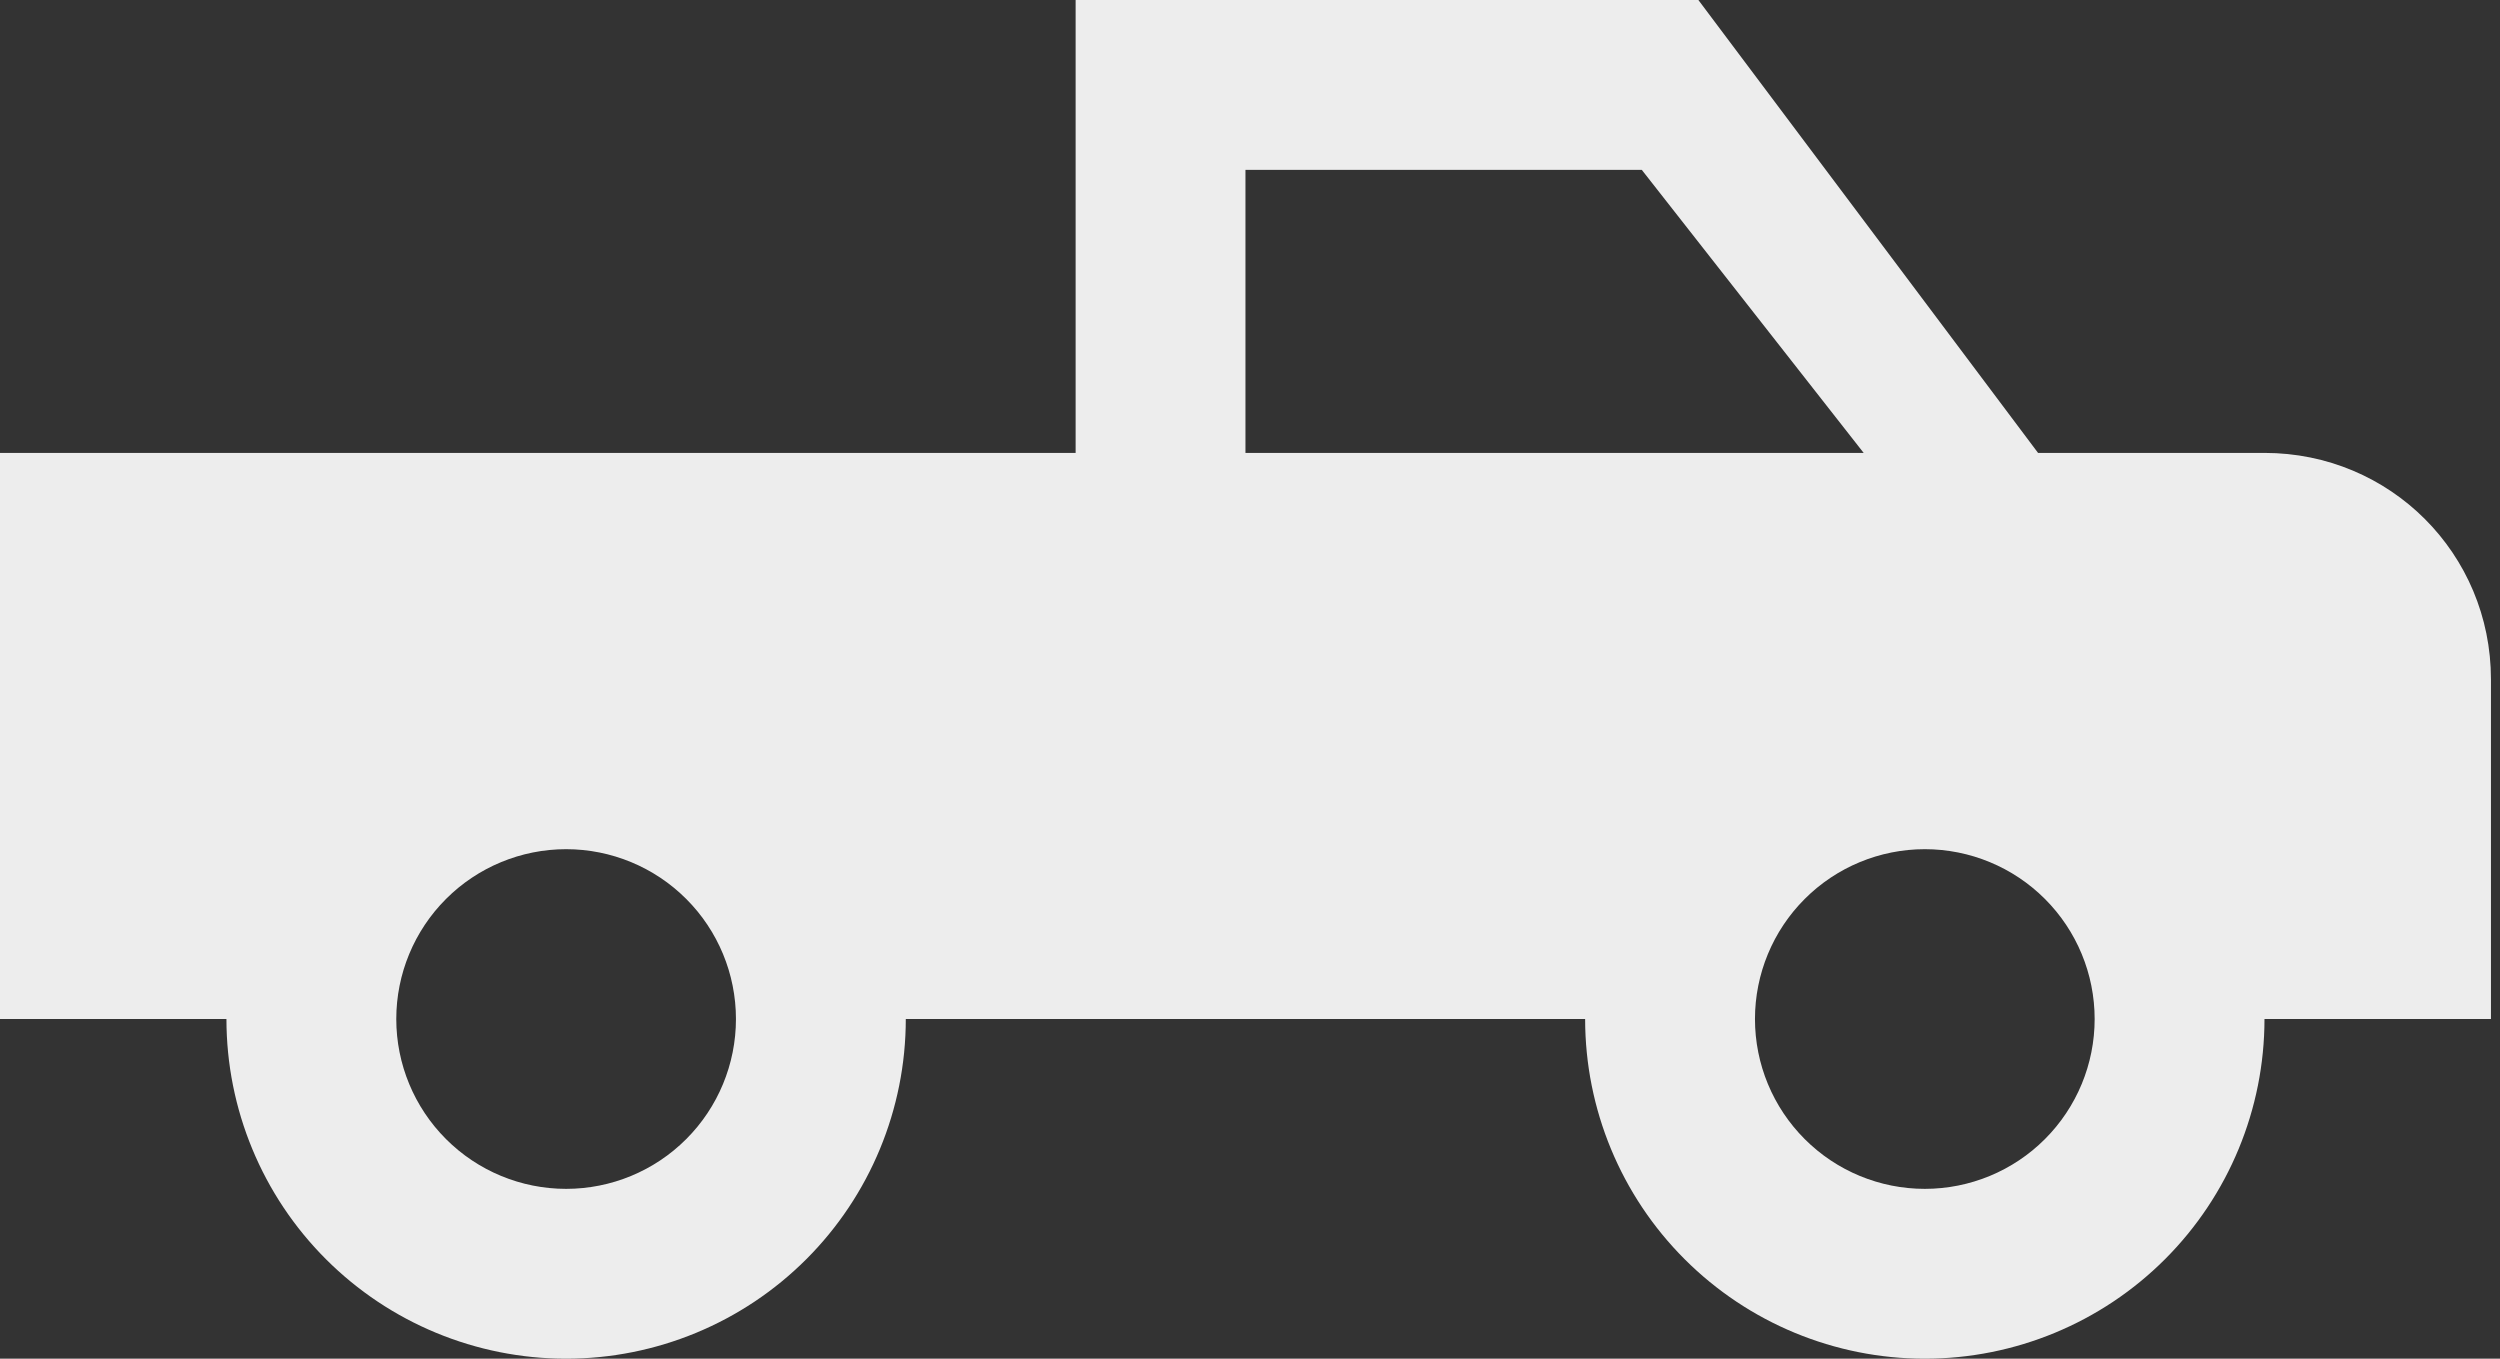 <?xml version="1.0" encoding="UTF-8"?> <svg xmlns="http://www.w3.org/2000/svg" width="92" height="50" viewBox="0 0 92 50" fill="none"><rect x="0" y="0" width="92" height="50" fill="#333333" stroke="none"/> <path d="M62.5 0H39.583V16.667H0V37.5H8.333C8.333 40.815 9.65 43.995 11.995 46.339C14.339 48.683 17.518 50 20.833 50C24.148 50 27.328 48.683 29.672 46.339C32.016 43.995 33.333 40.815 33.333 37.5H58.333C58.333 40.815 59.65 43.995 61.995 46.339C64.339 48.683 67.518 50 70.833 50C74.148 50 77.328 48.683 79.672 46.339C82.016 43.995 83.333 40.815 83.333 37.5H91.667V25C91.667 20.375 87.958 16.667 83.333 16.667H75L62.5 0ZM45.833 6.25H60.417L68.583 16.667H45.833V6.25ZM20.833 31.25C22.491 31.25 24.081 31.909 25.253 33.081C26.425 34.253 27.083 35.842 27.083 37.5C27.083 39.158 26.425 40.747 25.253 41.919C24.081 43.092 22.491 43.75 20.833 43.75C19.176 43.75 17.586 43.092 16.414 41.919C15.242 40.747 14.583 39.158 14.583 37.5C14.583 35.842 15.242 34.253 16.414 33.081C17.586 31.909 19.176 31.25 20.833 31.25ZM70.833 31.25C72.491 31.25 74.081 31.909 75.253 33.081C76.425 34.253 77.083 35.842 77.083 37.5C77.083 39.158 76.425 40.747 75.253 41.919C74.081 43.092 72.491 43.75 70.833 43.75C69.176 43.75 67.586 43.092 66.414 41.919C65.242 40.747 64.583 39.158 64.583 37.5C64.583 35.842 65.242 34.253 66.414 33.081C67.586 31.909 69.176 31.25 70.833 31.25Z" fill="#EDEDED"></path> </svg> 